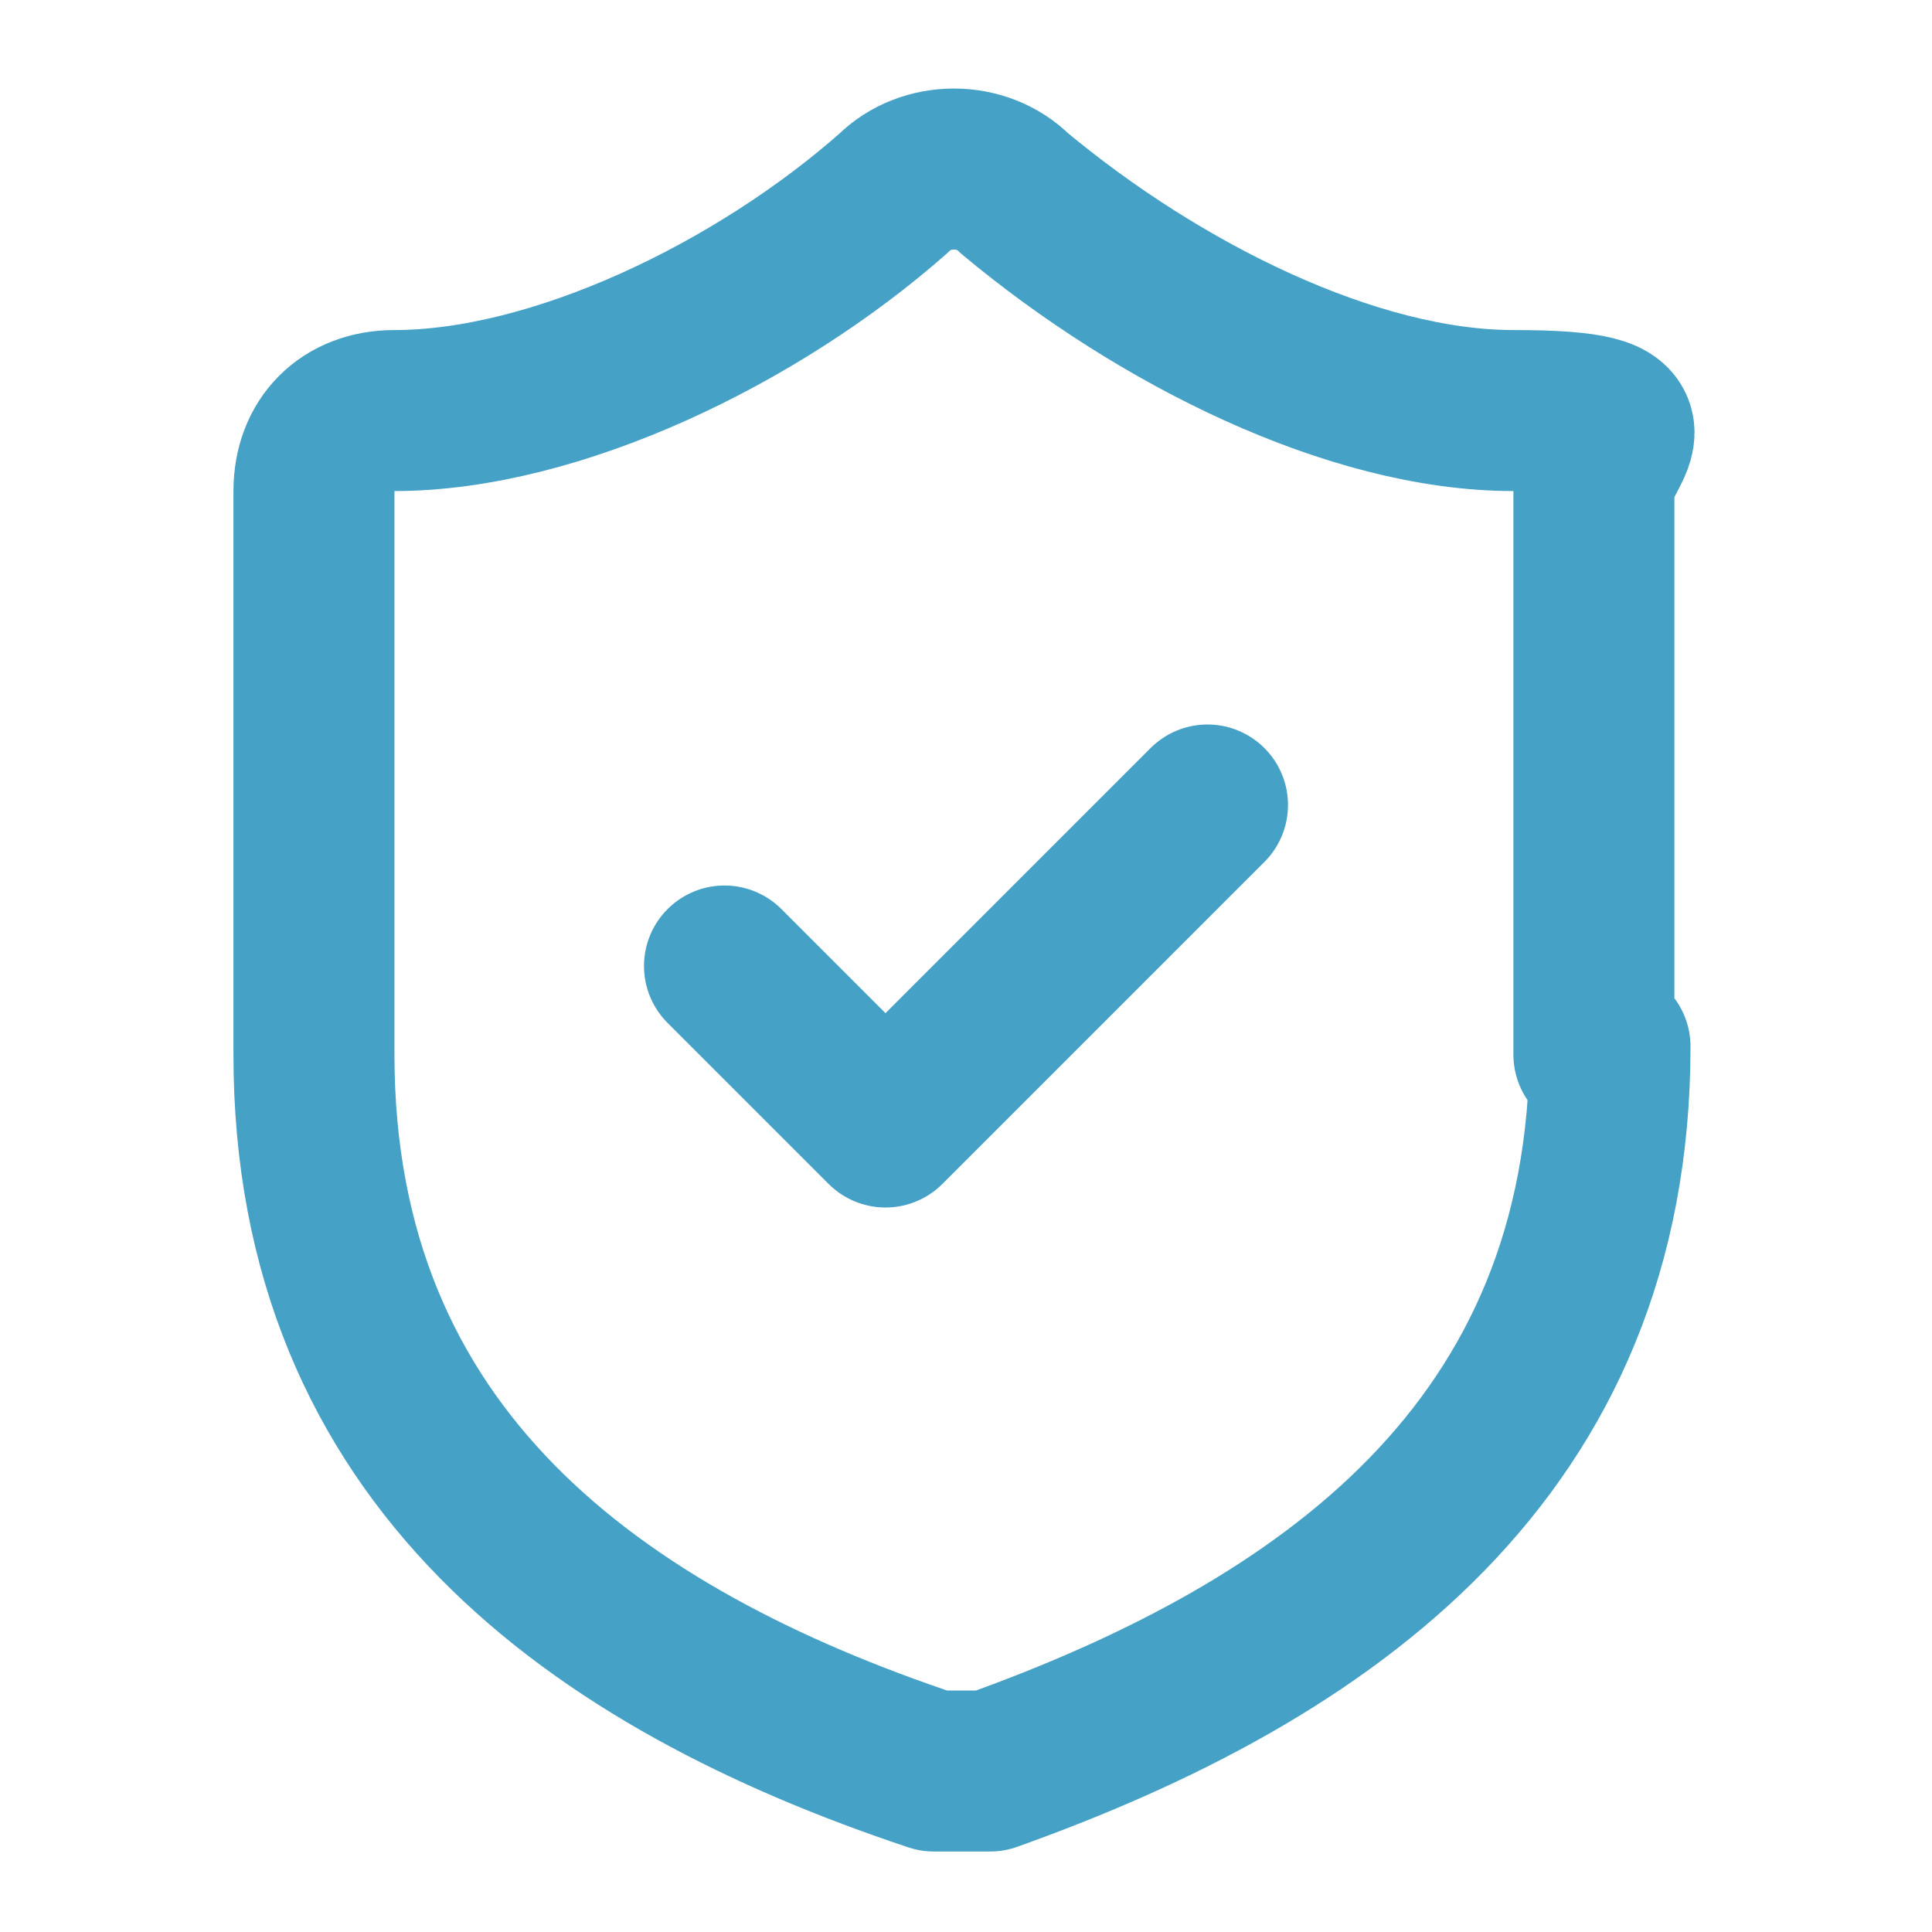 <?xml version="1.0" encoding="UTF-8"?>
<svg id="Laag_1" xmlns="http://www.w3.org/2000/svg" version="1.1" viewBox="0 0 24 24">
  <!-- Generator: Adobe Illustrator 29.8.0, SVG Export Plug-In . SVG Version: 2.1.1 Build 160)  -->
  <defs>
    <style>
      .st0 {
        fill: none;
        stroke: #45a1c5;
        stroke-linecap: round;
        stroke-linejoin: round;
        stroke-width: 2px;
      }
    </style>
  </defs>
  <path class="st0" d="M20,13c0,5-3.5,7.5-7.7,9-.2,0-.5,0-.7,0-4.2-1.4-7.7-3.9-7.7-8.9v-7c0-.6.4-1,1-1,2,0,4.5-1.2,6.2-2.7.4-.4,1.1-.4,1.5,0,1.8,1.5,4.2,2.7,6.2,2.7s1,.4,1,1v7Z"/>
  <path class="st0" d="M9,12l2,2,4-4"/>
</svg>
